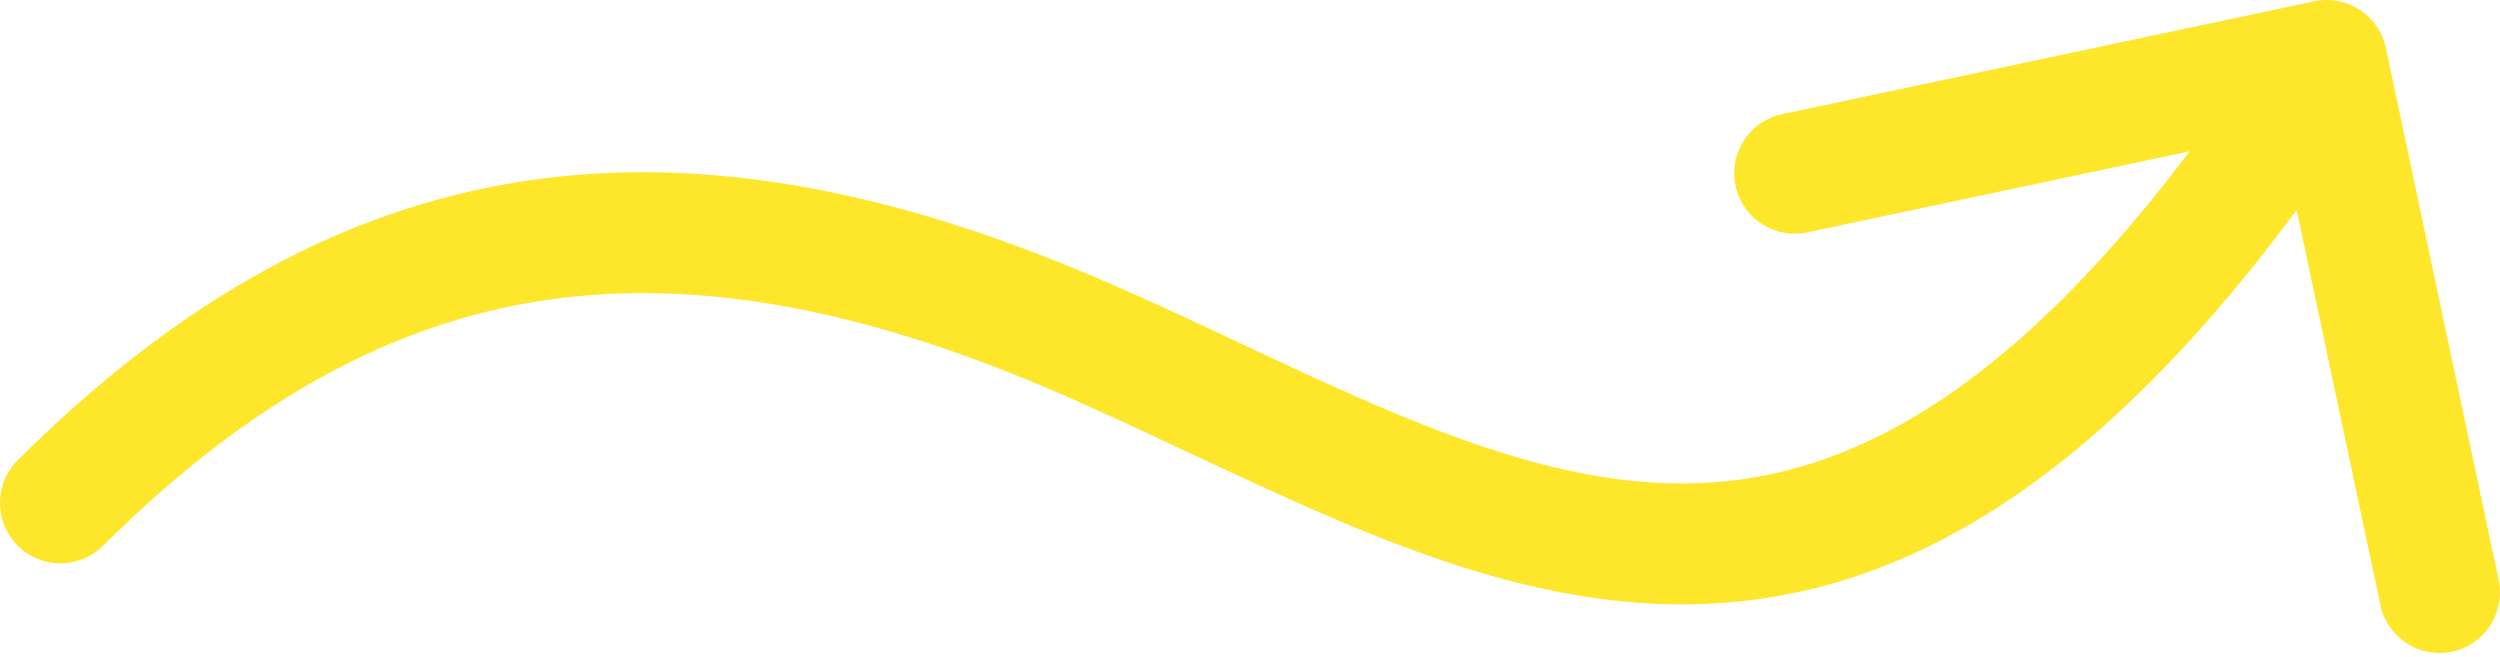 <?xml version="1.0" encoding="UTF-8"?> <svg xmlns="http://www.w3.org/2000/svg" width="331" height="87" viewBox="0 0 331 87" fill="none"> <path d="M2.357 60.914C-0.775 64.031 -0.787 69.098 2.33 72.23C5.447 75.362 10.514 75.374 13.646 72.257L2.357 60.914ZM315.886 6.344C314.969 2.021 310.722 -0.741 306.399 0.176L235.951 15.111C231.628 16.027 228.866 20.275 229.783 24.598C230.699 28.921 234.947 31.683 239.27 30.766L301.89 17.49L315.166 80.11C316.083 84.433 320.33 87.195 324.653 86.278C328.976 85.362 331.738 81.115 330.821 76.791L315.886 6.344ZM13.646 72.257C32.87 53.124 51.821 42.819 71.966 39.777C92.211 36.721 114.679 40.846 141.174 52.479L147.608 37.827C119.437 25.457 93.81 20.295 69.577 23.954C45.243 27.627 23.332 40.039 2.357 60.914L13.646 72.257ZM141.174 52.479C154.041 58.129 168.215 65.34 181.149 70.558C194.52 75.952 208.472 80.095 223.079 80.016C253.202 79.852 282.554 61.911 314.766 12.365L301.35 3.642C270.393 51.256 245.244 63.892 222.992 64.013C211.411 64.076 199.708 60.789 187.136 55.717C174.128 50.469 162.073 44.178 147.608 37.827L141.174 52.479Z" fill="#FEE62A"></path> </svg> 